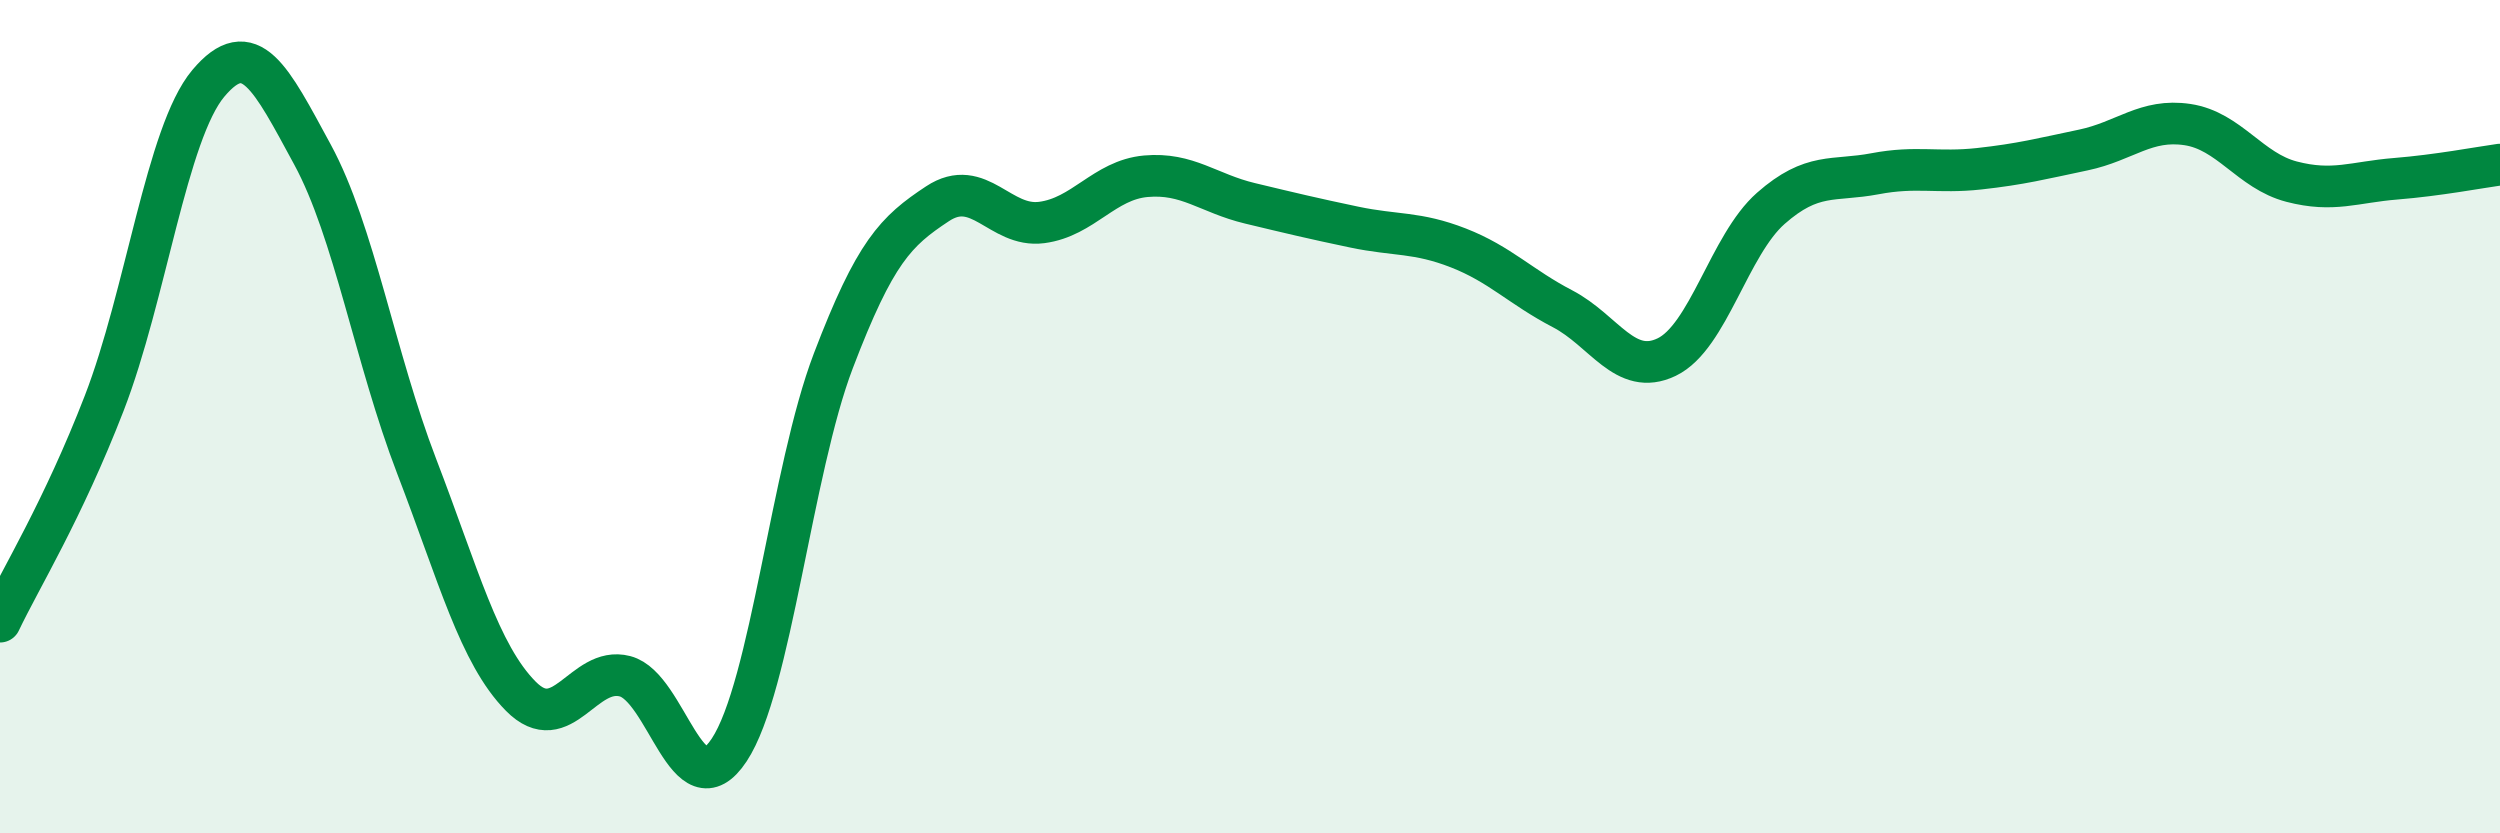 
    <svg width="60" height="20" viewBox="0 0 60 20" xmlns="http://www.w3.org/2000/svg">
      <path
        d="M 0,14.92 C 0.5,13.87 1.5,12.26 2.5,9.68 C 3.5,7.1 4,3.19 5,2 C 6,0.81 6.5,1.87 7.5,3.71 C 8.5,5.55 9,8.59 10,11.19 C 11,13.79 11.5,15.7 12.5,16.71 C 13.5,17.72 14,15.97 15,16.23 C 16,16.49 16.5,19.51 17.5,18 C 18.5,16.49 19,11.28 20,8.66 C 21,6.04 21.5,5.55 22.5,4.89 C 23.5,4.23 24,5.47 25,5.34 C 26,5.21 26.5,4.32 27.5,4.23 C 28.5,4.14 29,4.64 30,4.88 C 31,5.12 31.5,5.24 32.5,5.45 C 33.5,5.66 34,5.56 35,5.95 C 36,6.34 36.5,6.89 37.5,7.41 C 38.5,7.93 39,9.05 40,8.57 C 41,8.09 41.5,5.88 42.5,5 C 43.5,4.12 44,4.36 45,4.17 C 46,3.98 46.5,4.16 47.5,4.05 C 48.5,3.94 49,3.81 50,3.6 C 51,3.39 51.5,2.84 52.5,2.99 C 53.5,3.14 54,4.1 55,4.36 C 56,4.62 56.5,4.37 57.5,4.29 C 58.5,4.21 59.5,4.02 60,3.95L60 20L0 20Z"
        fill="#008740"
        opacity="0.1"
        stroke-linecap="round"
        stroke-linejoin="round"
      />
      <path
        d="M 0,14.92 C 0.5,13.87 1.5,12.26 2.5,9.68 C 3.5,7.1 4,3.19 5,2 C 6,0.81 6.5,1.87 7.5,3.71 C 8.5,5.55 9,8.59 10,11.19 C 11,13.79 11.5,15.7 12.5,16.71 C 13.5,17.72 14,15.97 15,16.23 C 16,16.49 16.5,19.51 17.5,18 C 18.5,16.49 19,11.28 20,8.66 C 21,6.04 21.5,5.55 22.5,4.89 C 23.5,4.23 24,5.47 25,5.34 C 26,5.21 26.5,4.32 27.5,4.23 C 28.5,4.14 29,4.64 30,4.88 C 31,5.12 31.5,5.24 32.5,5.45 C 33.5,5.66 34,5.56 35,5.95 C 36,6.34 36.5,6.89 37.5,7.41 C 38.5,7.93 39,9.05 40,8.57 C 41,8.09 41.5,5.88 42.5,5 C 43.5,4.12 44,4.36 45,4.17 C 46,3.98 46.5,4.16 47.5,4.05 C 48.5,3.94 49,3.81 50,3.6 C 51,3.39 51.5,2.84 52.5,2.99 C 53.5,3.14 54,4.1 55,4.36 C 56,4.62 56.5,4.37 57.5,4.29 C 58.5,4.21 59.5,4.02 60,3.95"
        stroke="#008740"
        stroke-width="1"
        fill="none"
        stroke-linecap="round"
        stroke-linejoin="round"
      />
    </svg>
  